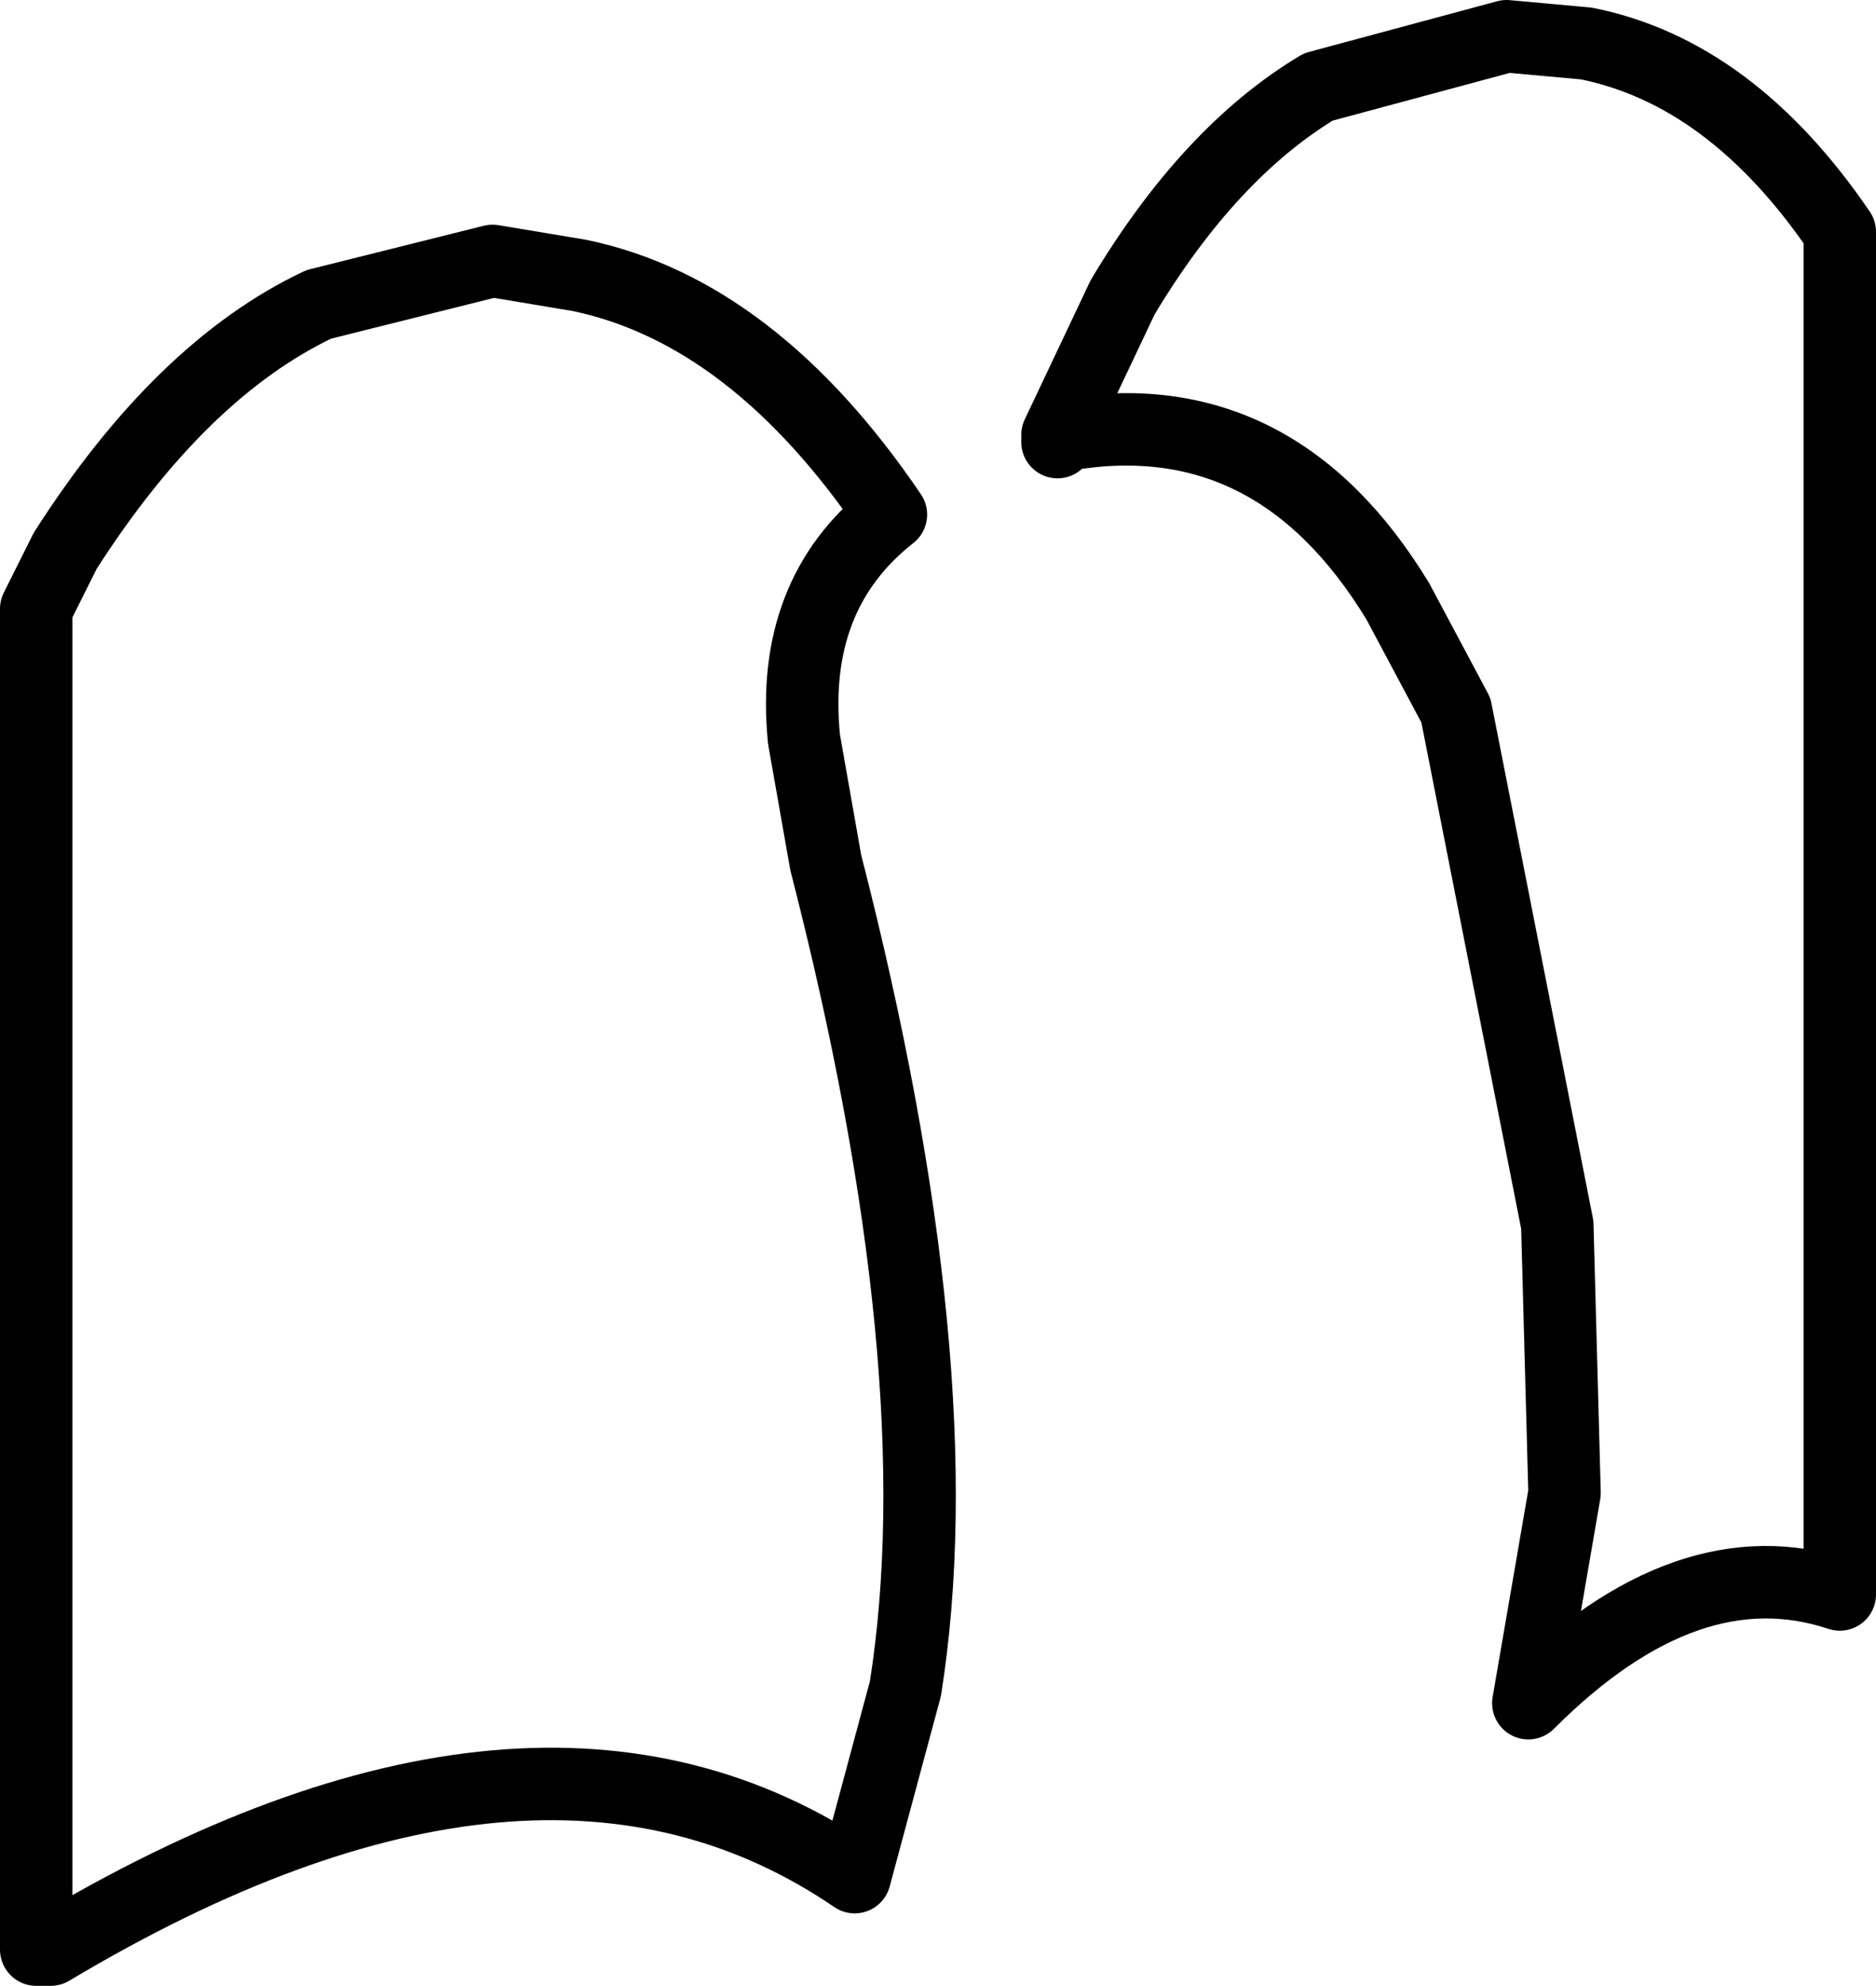 <?xml version="1.0" encoding="UTF-8" standalone="no"?>
<svg xmlns:xlink="http://www.w3.org/1999/xlink" height="13.7px" width="12.95px" xmlns="http://www.w3.org/2000/svg">
  <g transform="matrix(1.0, 0.0, 0.0, 1.0, 5.7, 38.5)">
    <path d="M4.7 -38.25 L5.25 -38.2 Q6.25 -38.0 7.0 -36.9 L7.0 -27.5 Q5.95 -27.85 4.85 -26.75 L5.1 -28.2 5.05 -30.05 4.35 -33.6 3.95 -34.35 Q3.1 -35.75 1.65 -35.5 L1.6 -35.45 1.6 -35.5 2.05 -36.45 Q2.65 -37.45 3.4 -37.9 L4.7 -38.25 M0.2 -25.55 Q-2.0 -27.05 -5.35 -25.05 L-5.45 -25.05 -5.45 -34.3 -5.25 -34.7 Q-4.45 -35.95 -3.5 -36.4 L-2.3 -36.7 -1.7 -36.6 Q-0.5 -36.35 0.45 -34.95 -0.25 -34.4 -0.15 -33.4 L0.0 -32.55 Q0.9 -29.05 0.55 -26.85 L0.2 -25.55" fill="none" stroke="#000000" stroke-linecap="round" stroke-linejoin="round" stroke-width="0.5"/>
  </g>
</svg>
